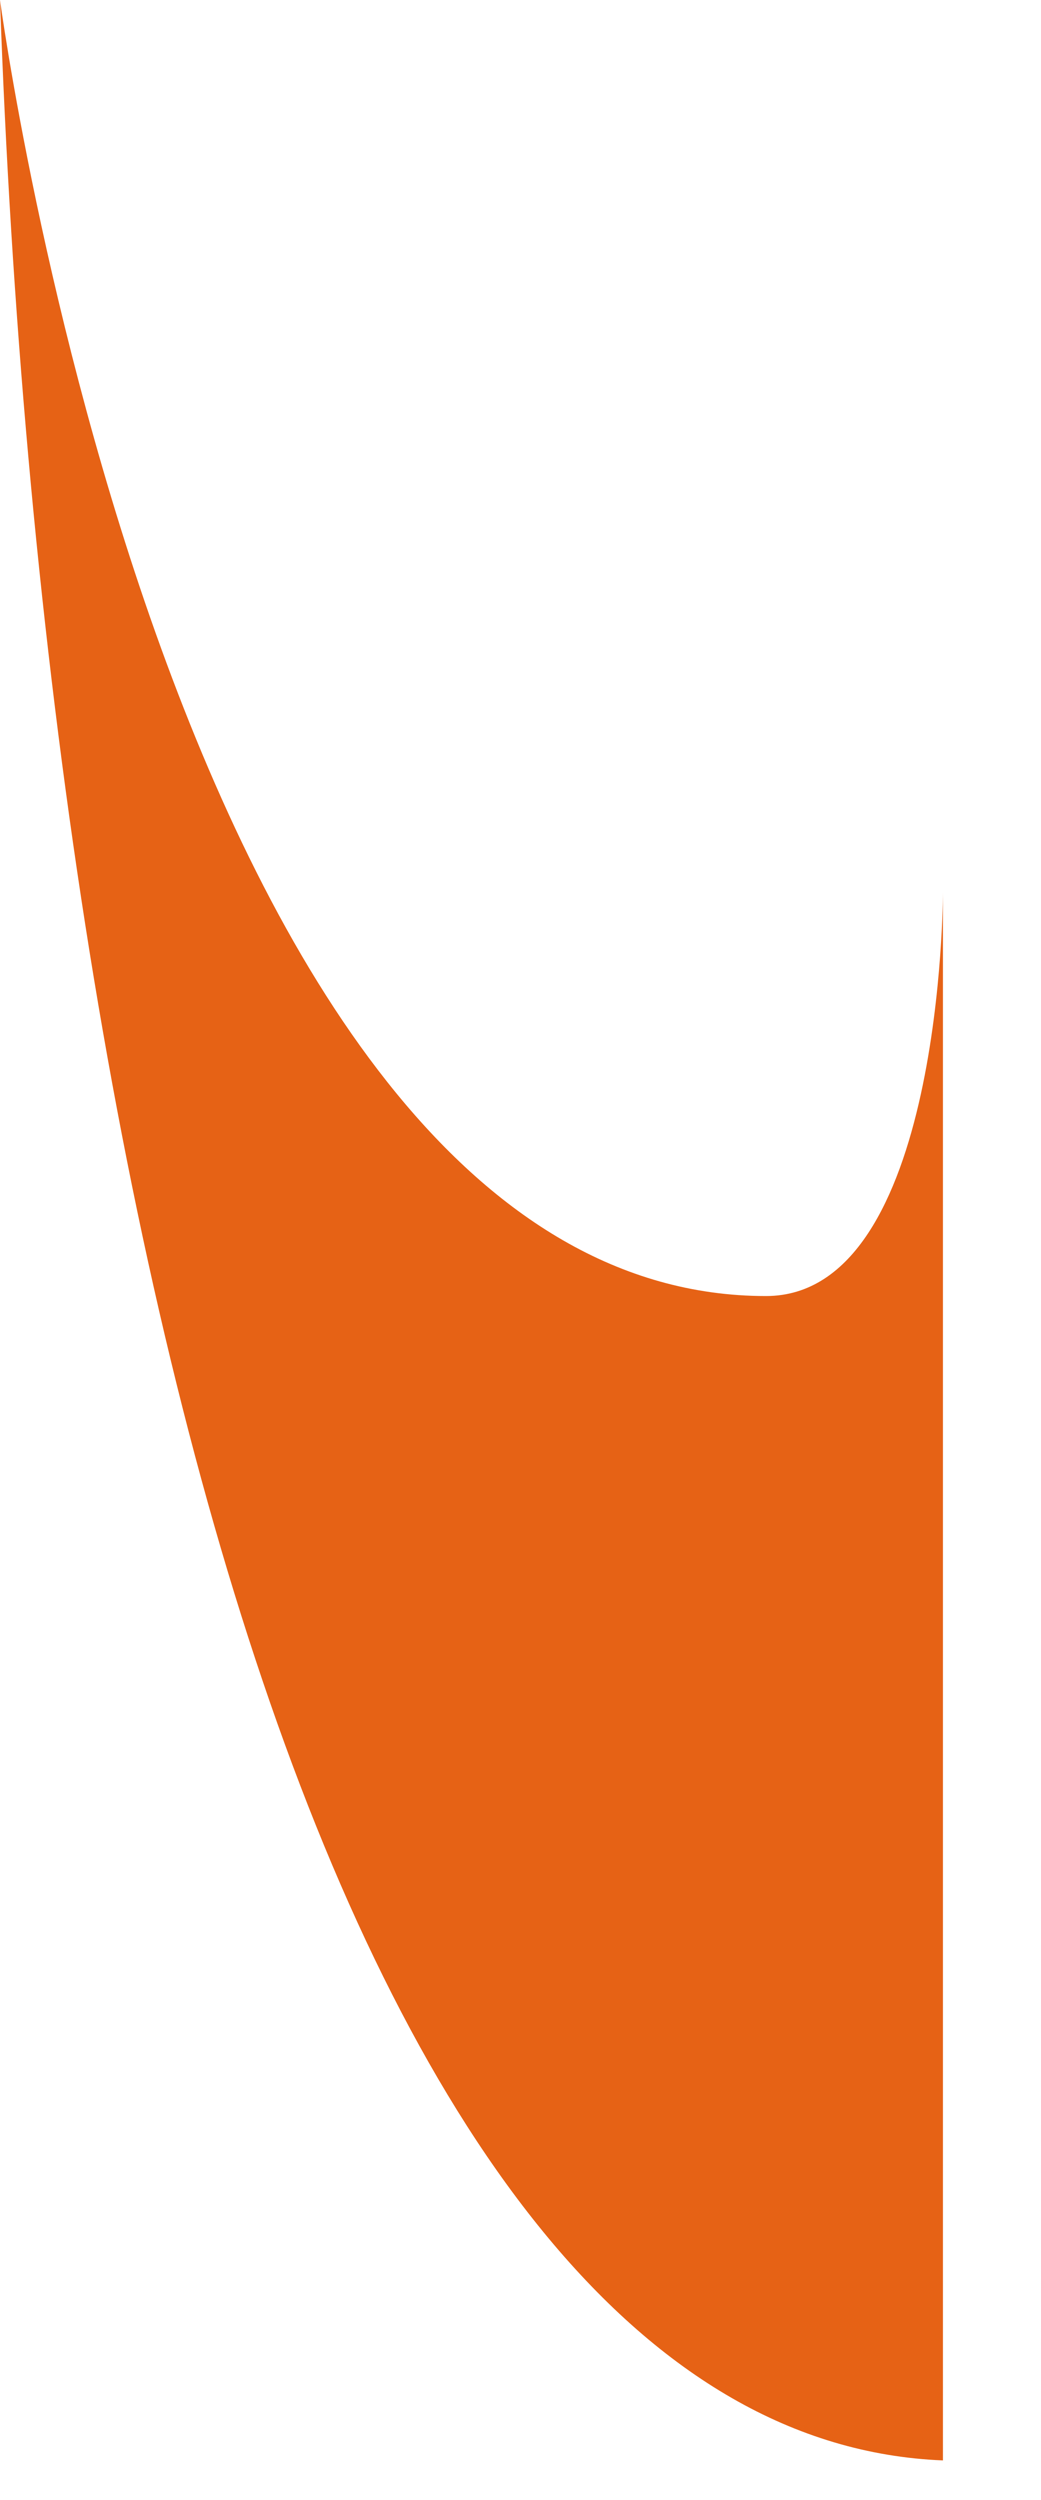 <?xml version="1.0" encoding="utf-8"?>
<svg xmlns="http://www.w3.org/2000/svg" fill="none" height="100%" overflow="visible" preserveAspectRatio="none" style="display: block;" viewBox="0 0 5 12" width="100%">
<path d="M3.679 6.221C0.836 6.221 0 0 0 0C0.208 5.885 1.646 11.694 4.529 11.81V4.284C4.529 4.284 4.529 6.221 3.679 6.221Z" fill="#E66215" id="Vector"/>
</svg>